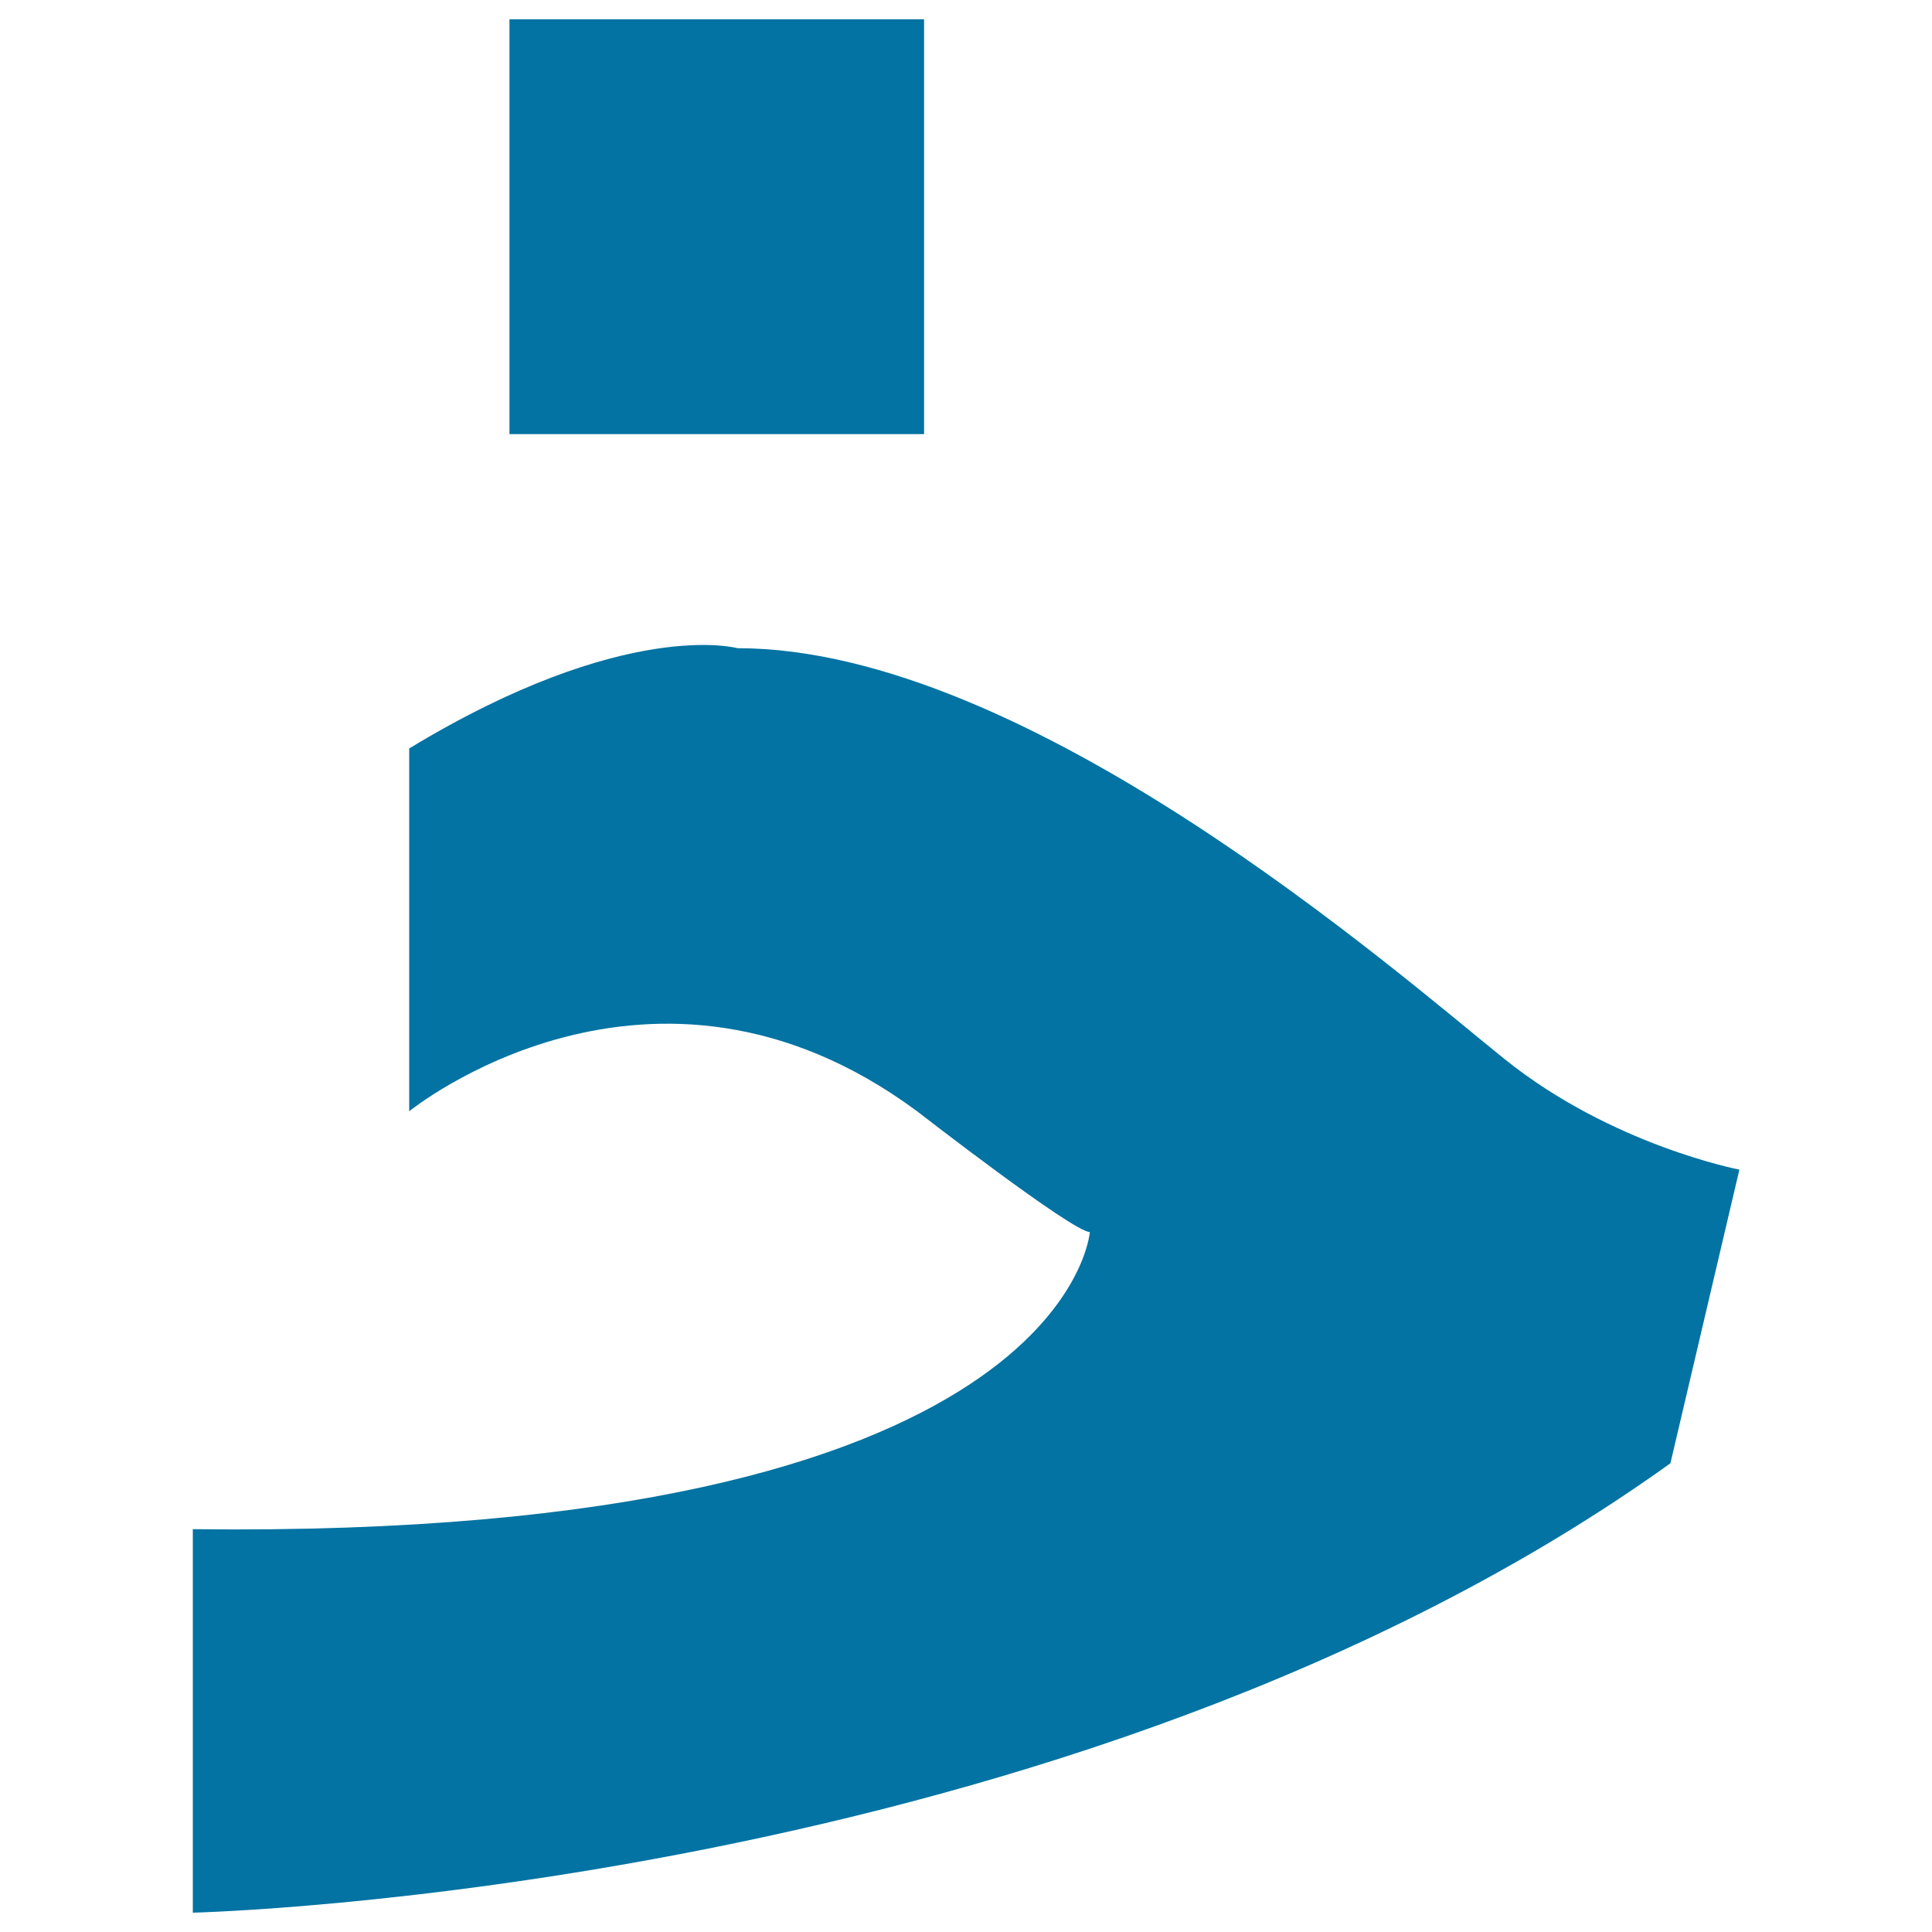 <svg xmlns="http://www.w3.org/2000/svg" viewBox="0 0 1000 1000" style="fill:#0273a2">
<title>Square And Corner Line SVG icon</title>
<g><g><path d="M211.8,387.4v187.8c0,0,125.2-102,262.9,0c0,0,80.5,62.5,89.4,62.5c0,0-11.4,159.2-464.3,153.8V990c0,0,455.4-10.7,764.8-232.6l35.7-152c0,0-66-12.6-121.5-57.2C723.3,503.6,532,335.5,381.7,335.5C381.7,335.5,323.9,319.4,211.8,387.4z"/><rect x="263.7" y="10" width="214.6" height="214.7"/></g></g>
</svg>